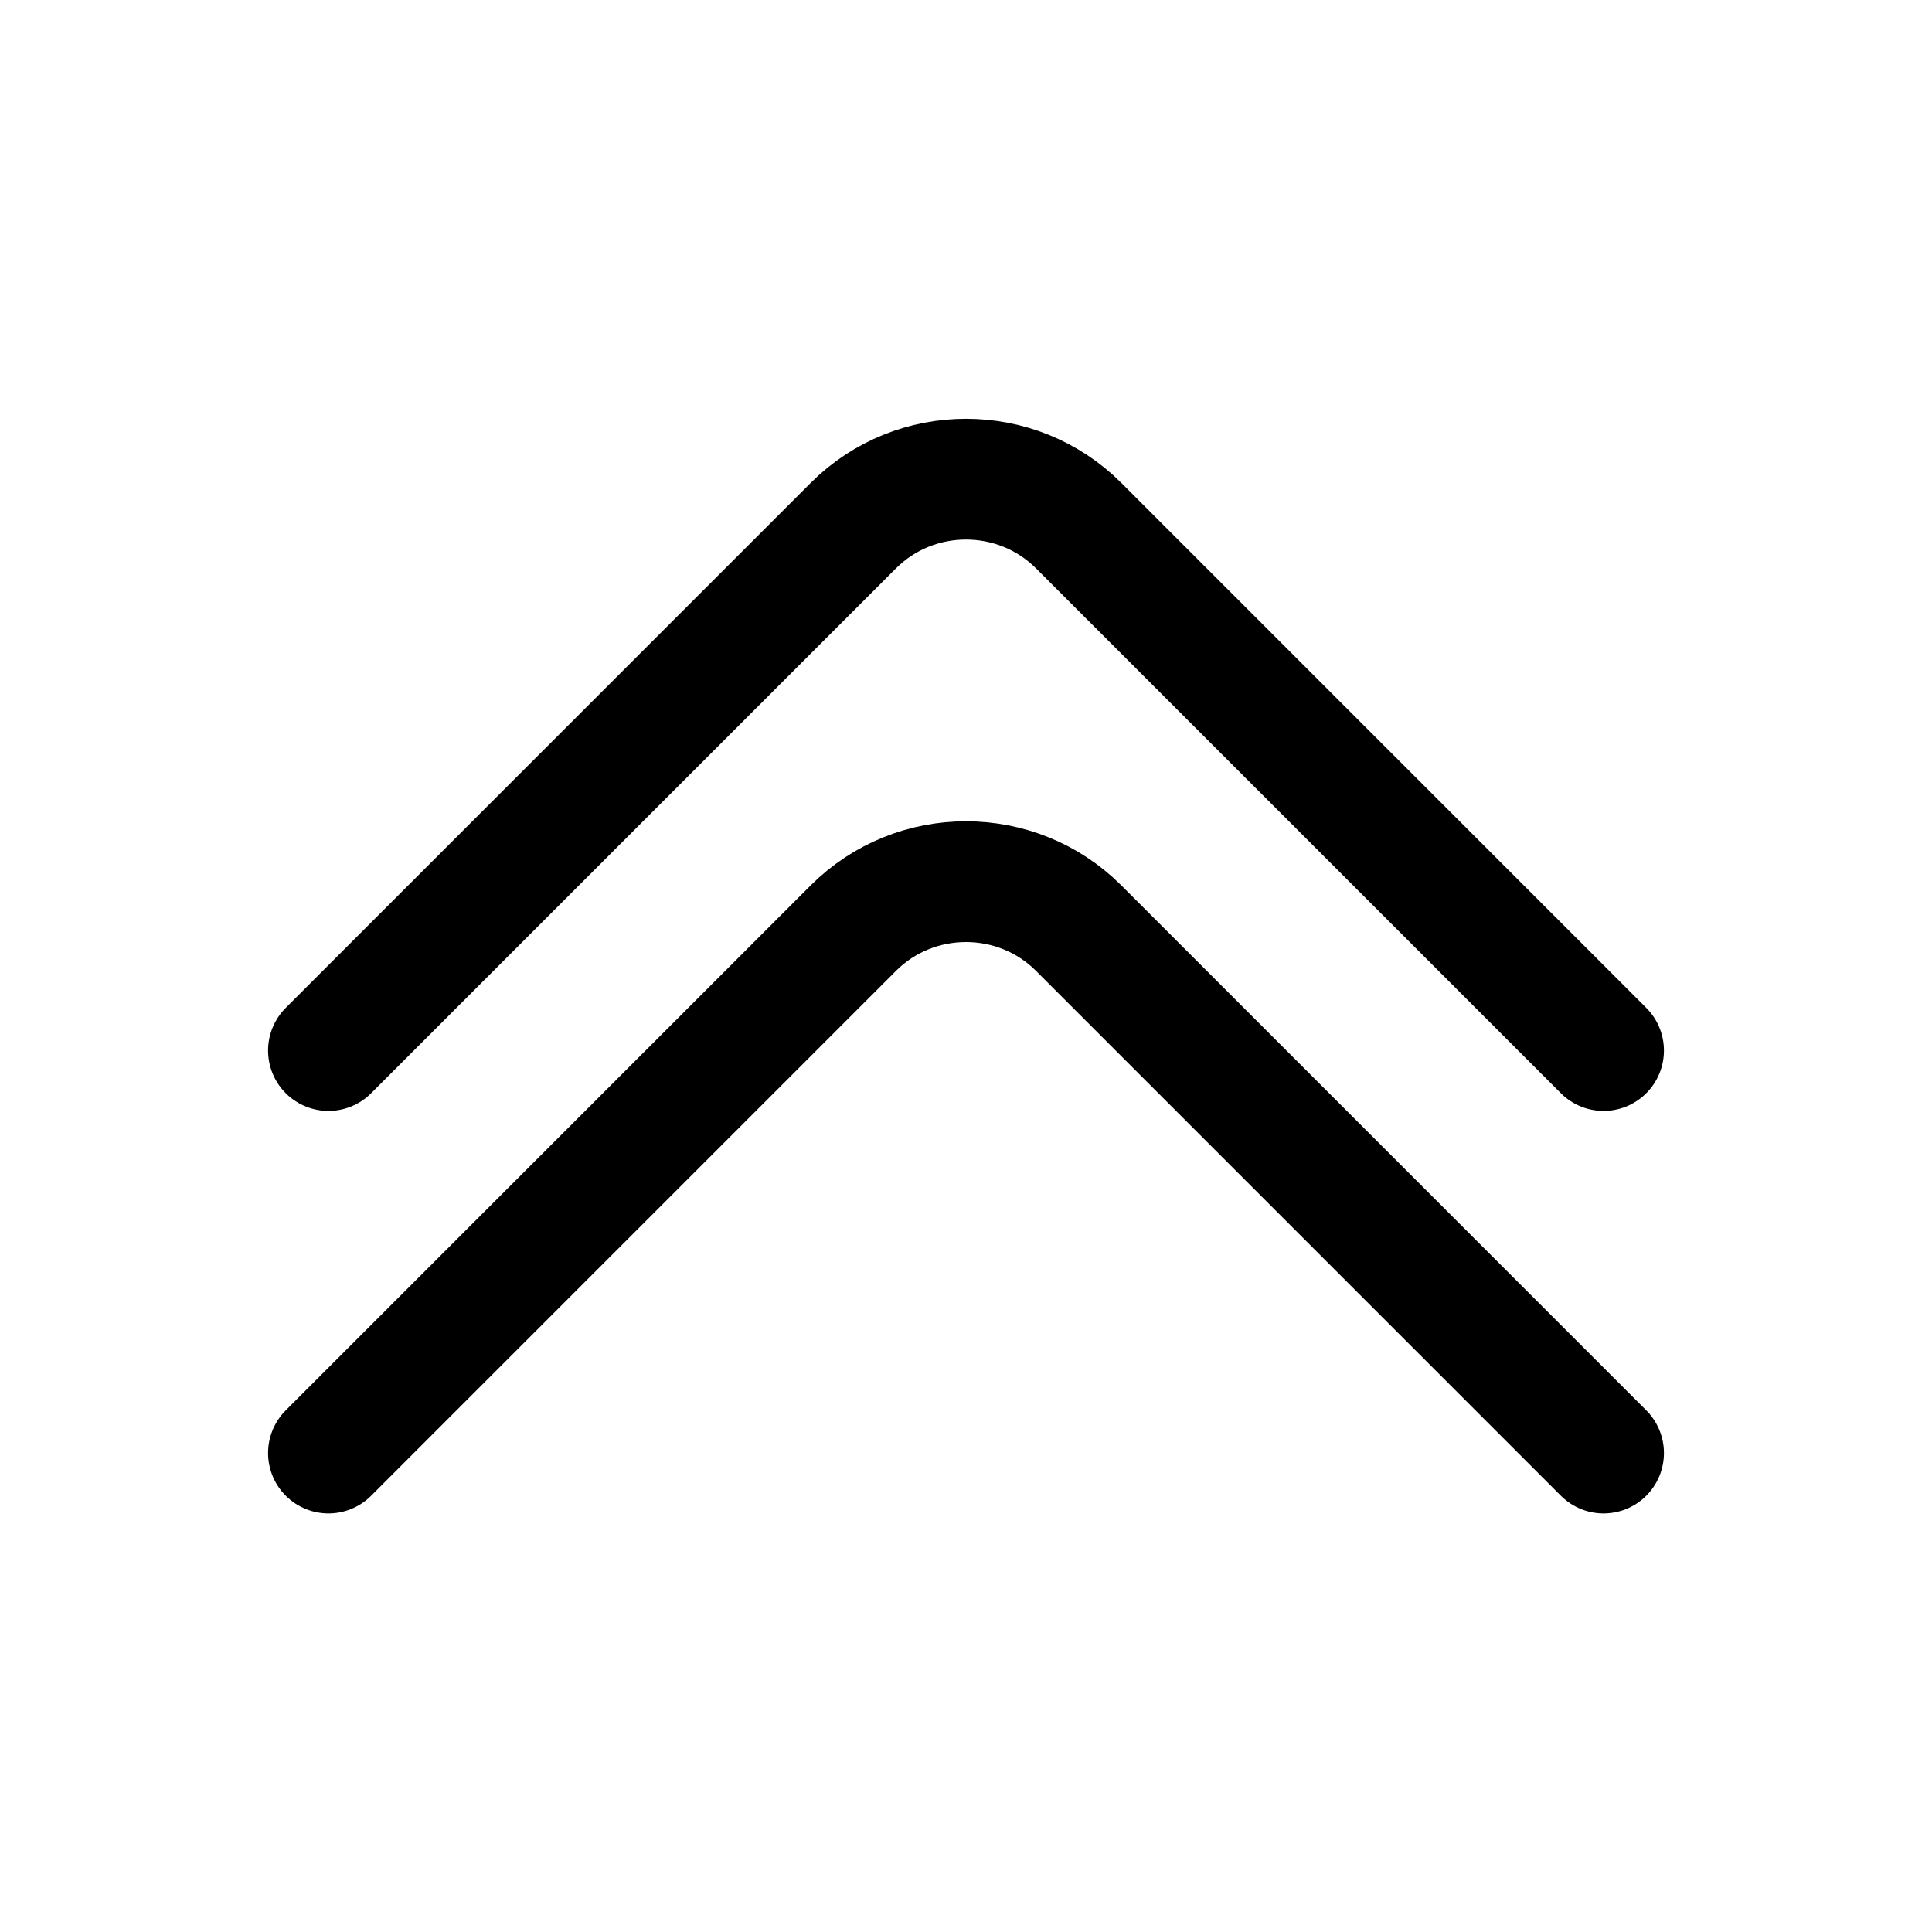 <svg width="24" height="24" viewBox="0 0 24 24" fill="none" xmlns="http://www.w3.org/2000/svg">
<g clip-path="url(#clip0_140_126)">
<path d="M4.08 13.05L10.6 6.53C11.37 5.76 12.63 5.76 13.4 6.53L19.92 13.05" stroke="#000000" stroke-width="1.5" stroke-miterlimit="10" stroke-linecap="round" stroke-linejoin="round"/>
<path d="M4.08 18.05L10.6 11.53C11.37 10.76 12.63 10.76 13.4 11.53L19.92 18.05" stroke="#000000" stroke-width="1.5" stroke-miterlimit="10" stroke-linecap="round" stroke-linejoin="round"/>
</g>
<defs>
<clipPath id="clip0_140_126">
<rect width="24" height="24" fill="white"/>
</clipPath>
</defs>
</svg>
